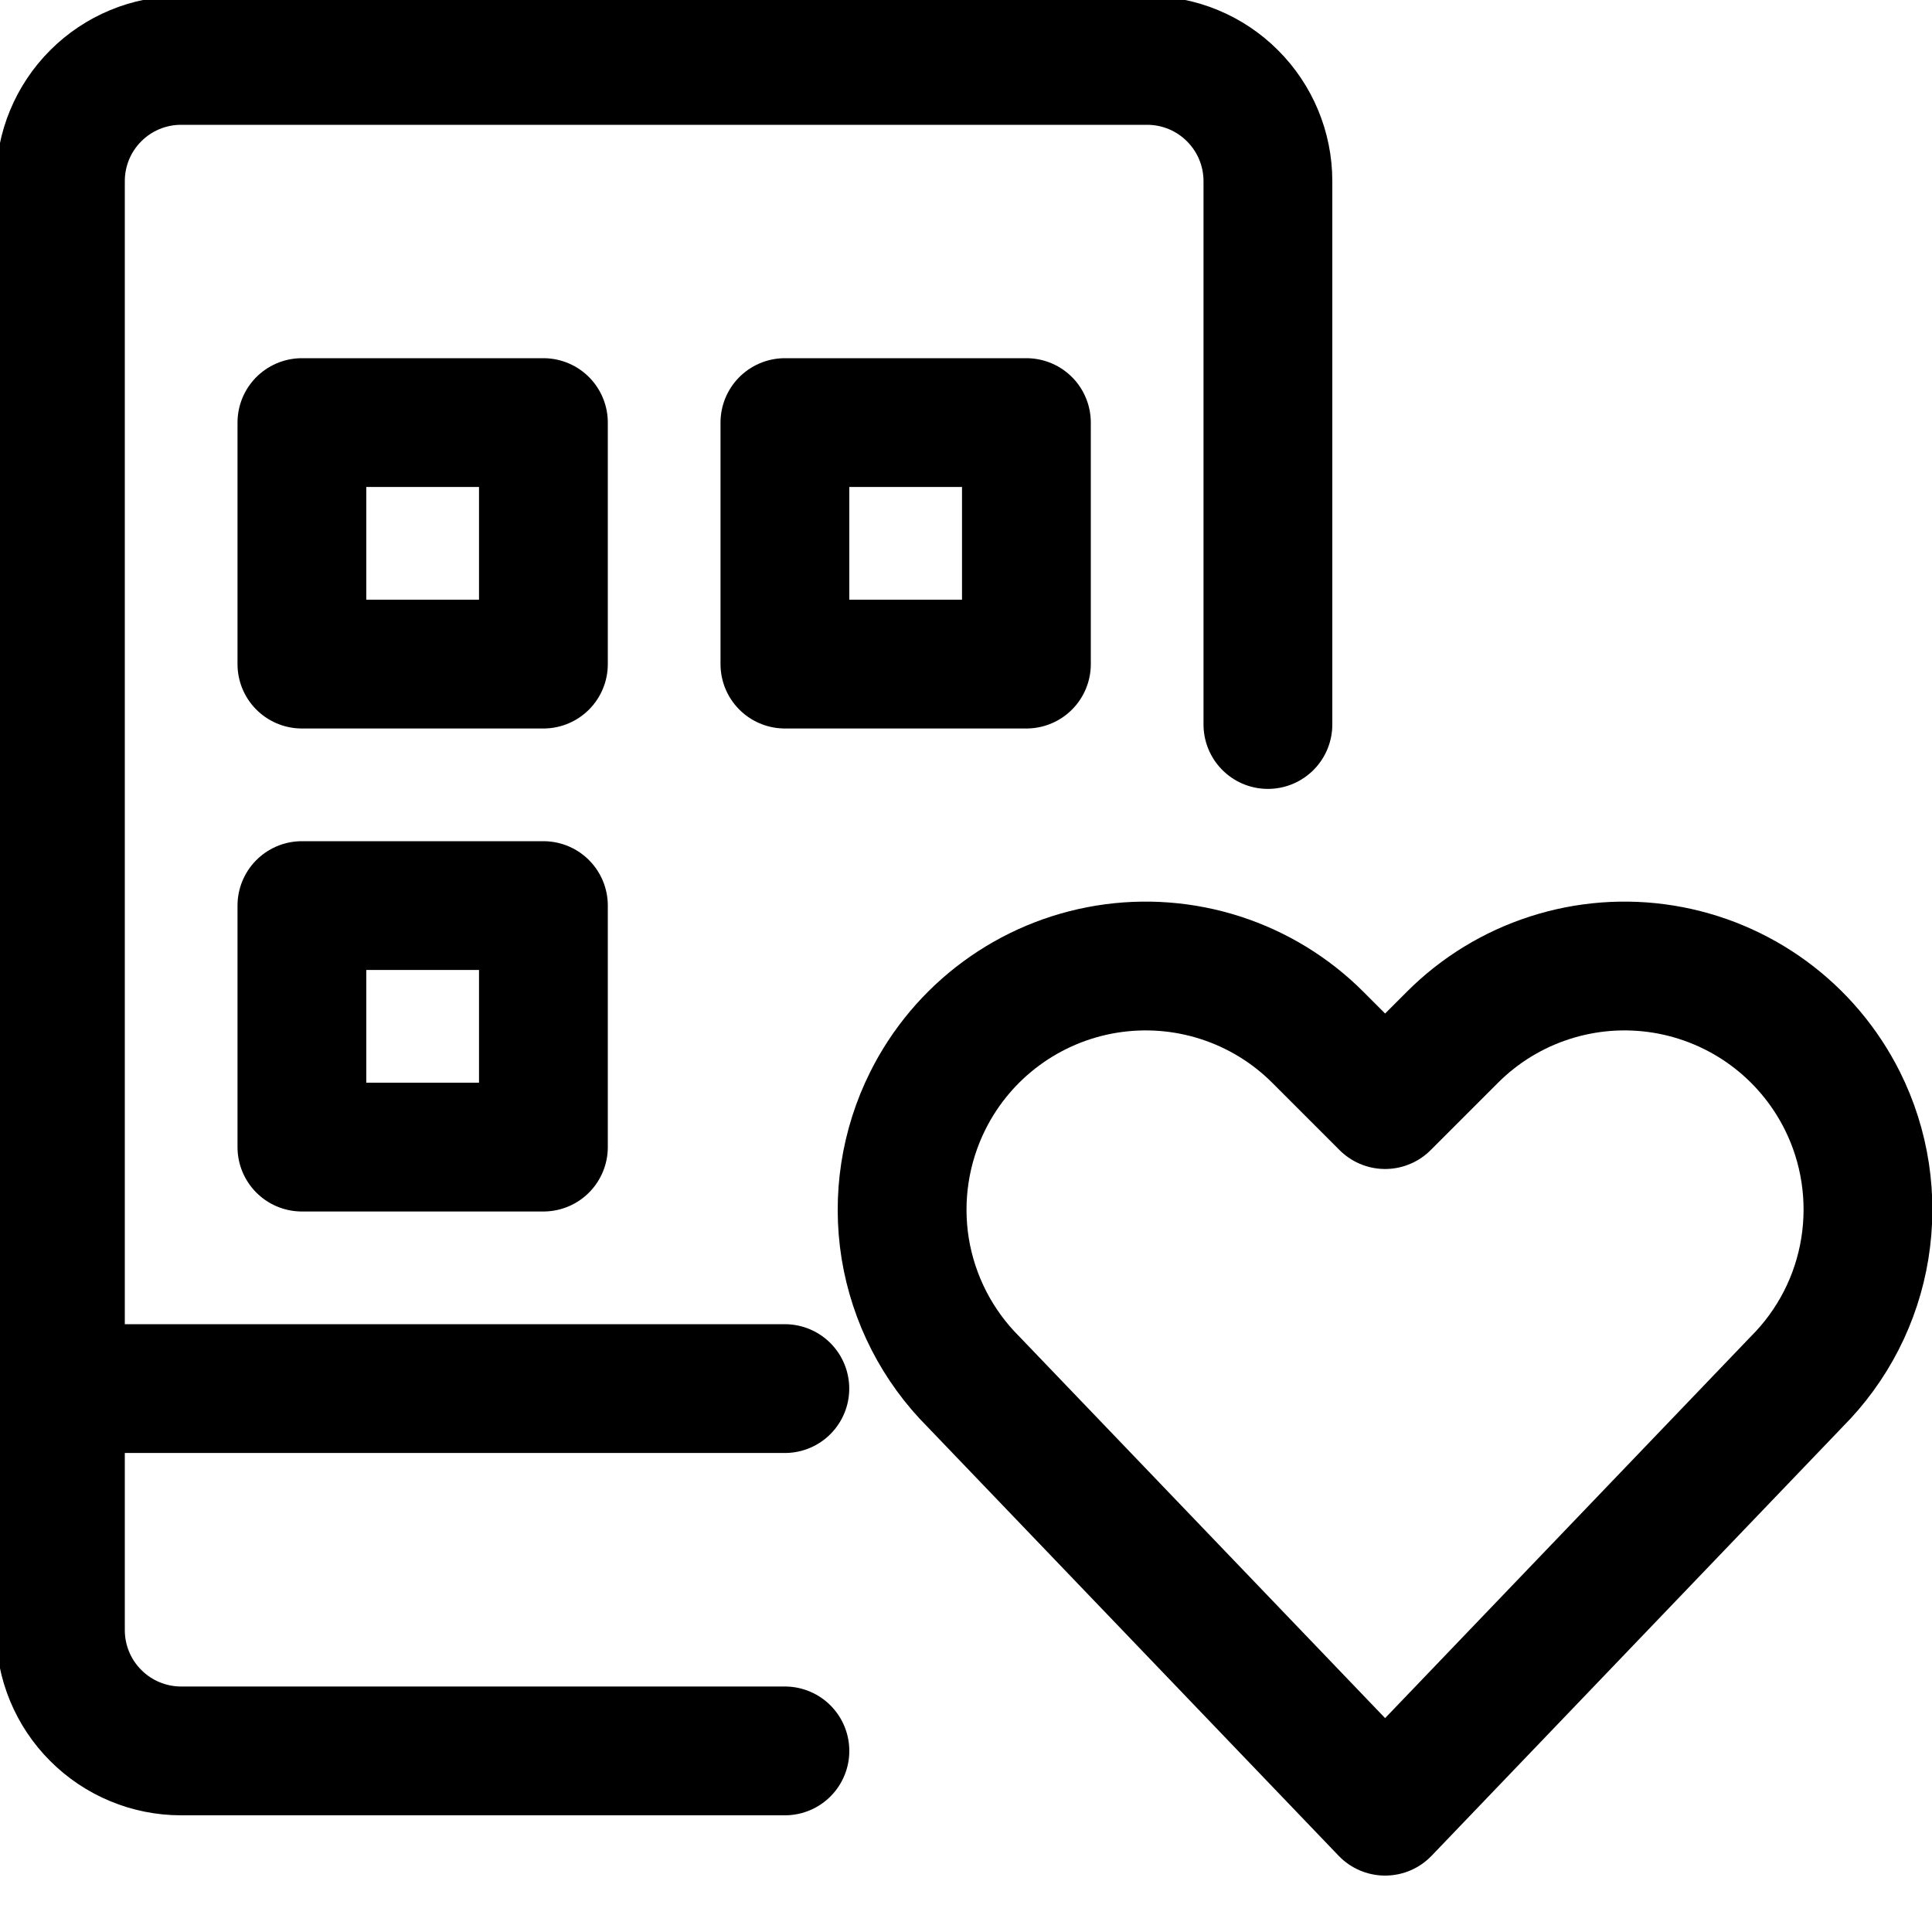 <svg width="30" height="30" viewBox="0 0 30 30" fill="none" xmlns="http://www.w3.org/2000/svg">
<g clip-path="url(#clip0_19232_25130)">
<path d="M21.508 28.124L15.115 21.455C14.554 20.894 14.184 20.171 14.056 19.387C13.93 18.604 14.053 17.8 14.408 17.09C14.676 16.554 15.067 16.09 15.55 15.735C16.033 15.38 16.593 15.145 17.184 15.049C17.776 14.953 18.382 14.999 18.952 15.183C19.522 15.367 20.041 15.684 20.464 16.108L21.508 17.152L22.552 16.108C22.975 15.684 23.493 15.367 24.064 15.183C24.634 14.999 25.239 14.953 25.831 15.049C26.422 15.145 26.982 15.38 27.465 15.735C27.948 16.09 28.339 16.555 28.607 17.09C28.962 17.8 29.084 18.604 28.957 19.387C28.831 20.171 28.46 20.894 27.899 21.455L21.508 28.124Z" stroke="black" stroke-width="2" stroke-linecap="round" stroke-linejoin="round"/>
<path d="M0.934 21.562H12.187" stroke="black" stroke-width="2" stroke-linecap="round" stroke-linejoin="round"/>
<path d="M12.188 27.188H2.812C2.315 27.188 1.838 26.99 1.487 26.638C1.135 26.287 0.938 25.81 0.938 25.312V2.812C0.938 2.315 1.135 1.838 1.487 1.487C1.838 1.135 2.315 0.938 2.812 0.938H17.812C18.31 0.938 18.787 1.135 19.138 1.487C19.49 1.838 19.688 2.315 19.688 2.812V11.25" stroke="black" stroke-width="2" stroke-linecap="round" stroke-linejoin="round"/>
<path d="M4.688 6.562H8.438V10.312H4.688V6.562Z" stroke="black" stroke-width="2" stroke-linecap="round" stroke-linejoin="round"/>
<path d="M12.188 6.562H15.938V10.312H12.188V6.562Z" stroke="black" stroke-width="2" stroke-linecap="round" stroke-linejoin="round"/>
<path d="M4.688 14.062H8.438V17.812H4.688V14.062Z" stroke="black" stroke-width="2" stroke-linecap="round" stroke-linejoin="round"/>
</g>
<defs>
<clipPath id="clip0_19232_25130">
<rect width="30" height="30" fill="white"/>
</clipPath>
</defs>
</svg>
